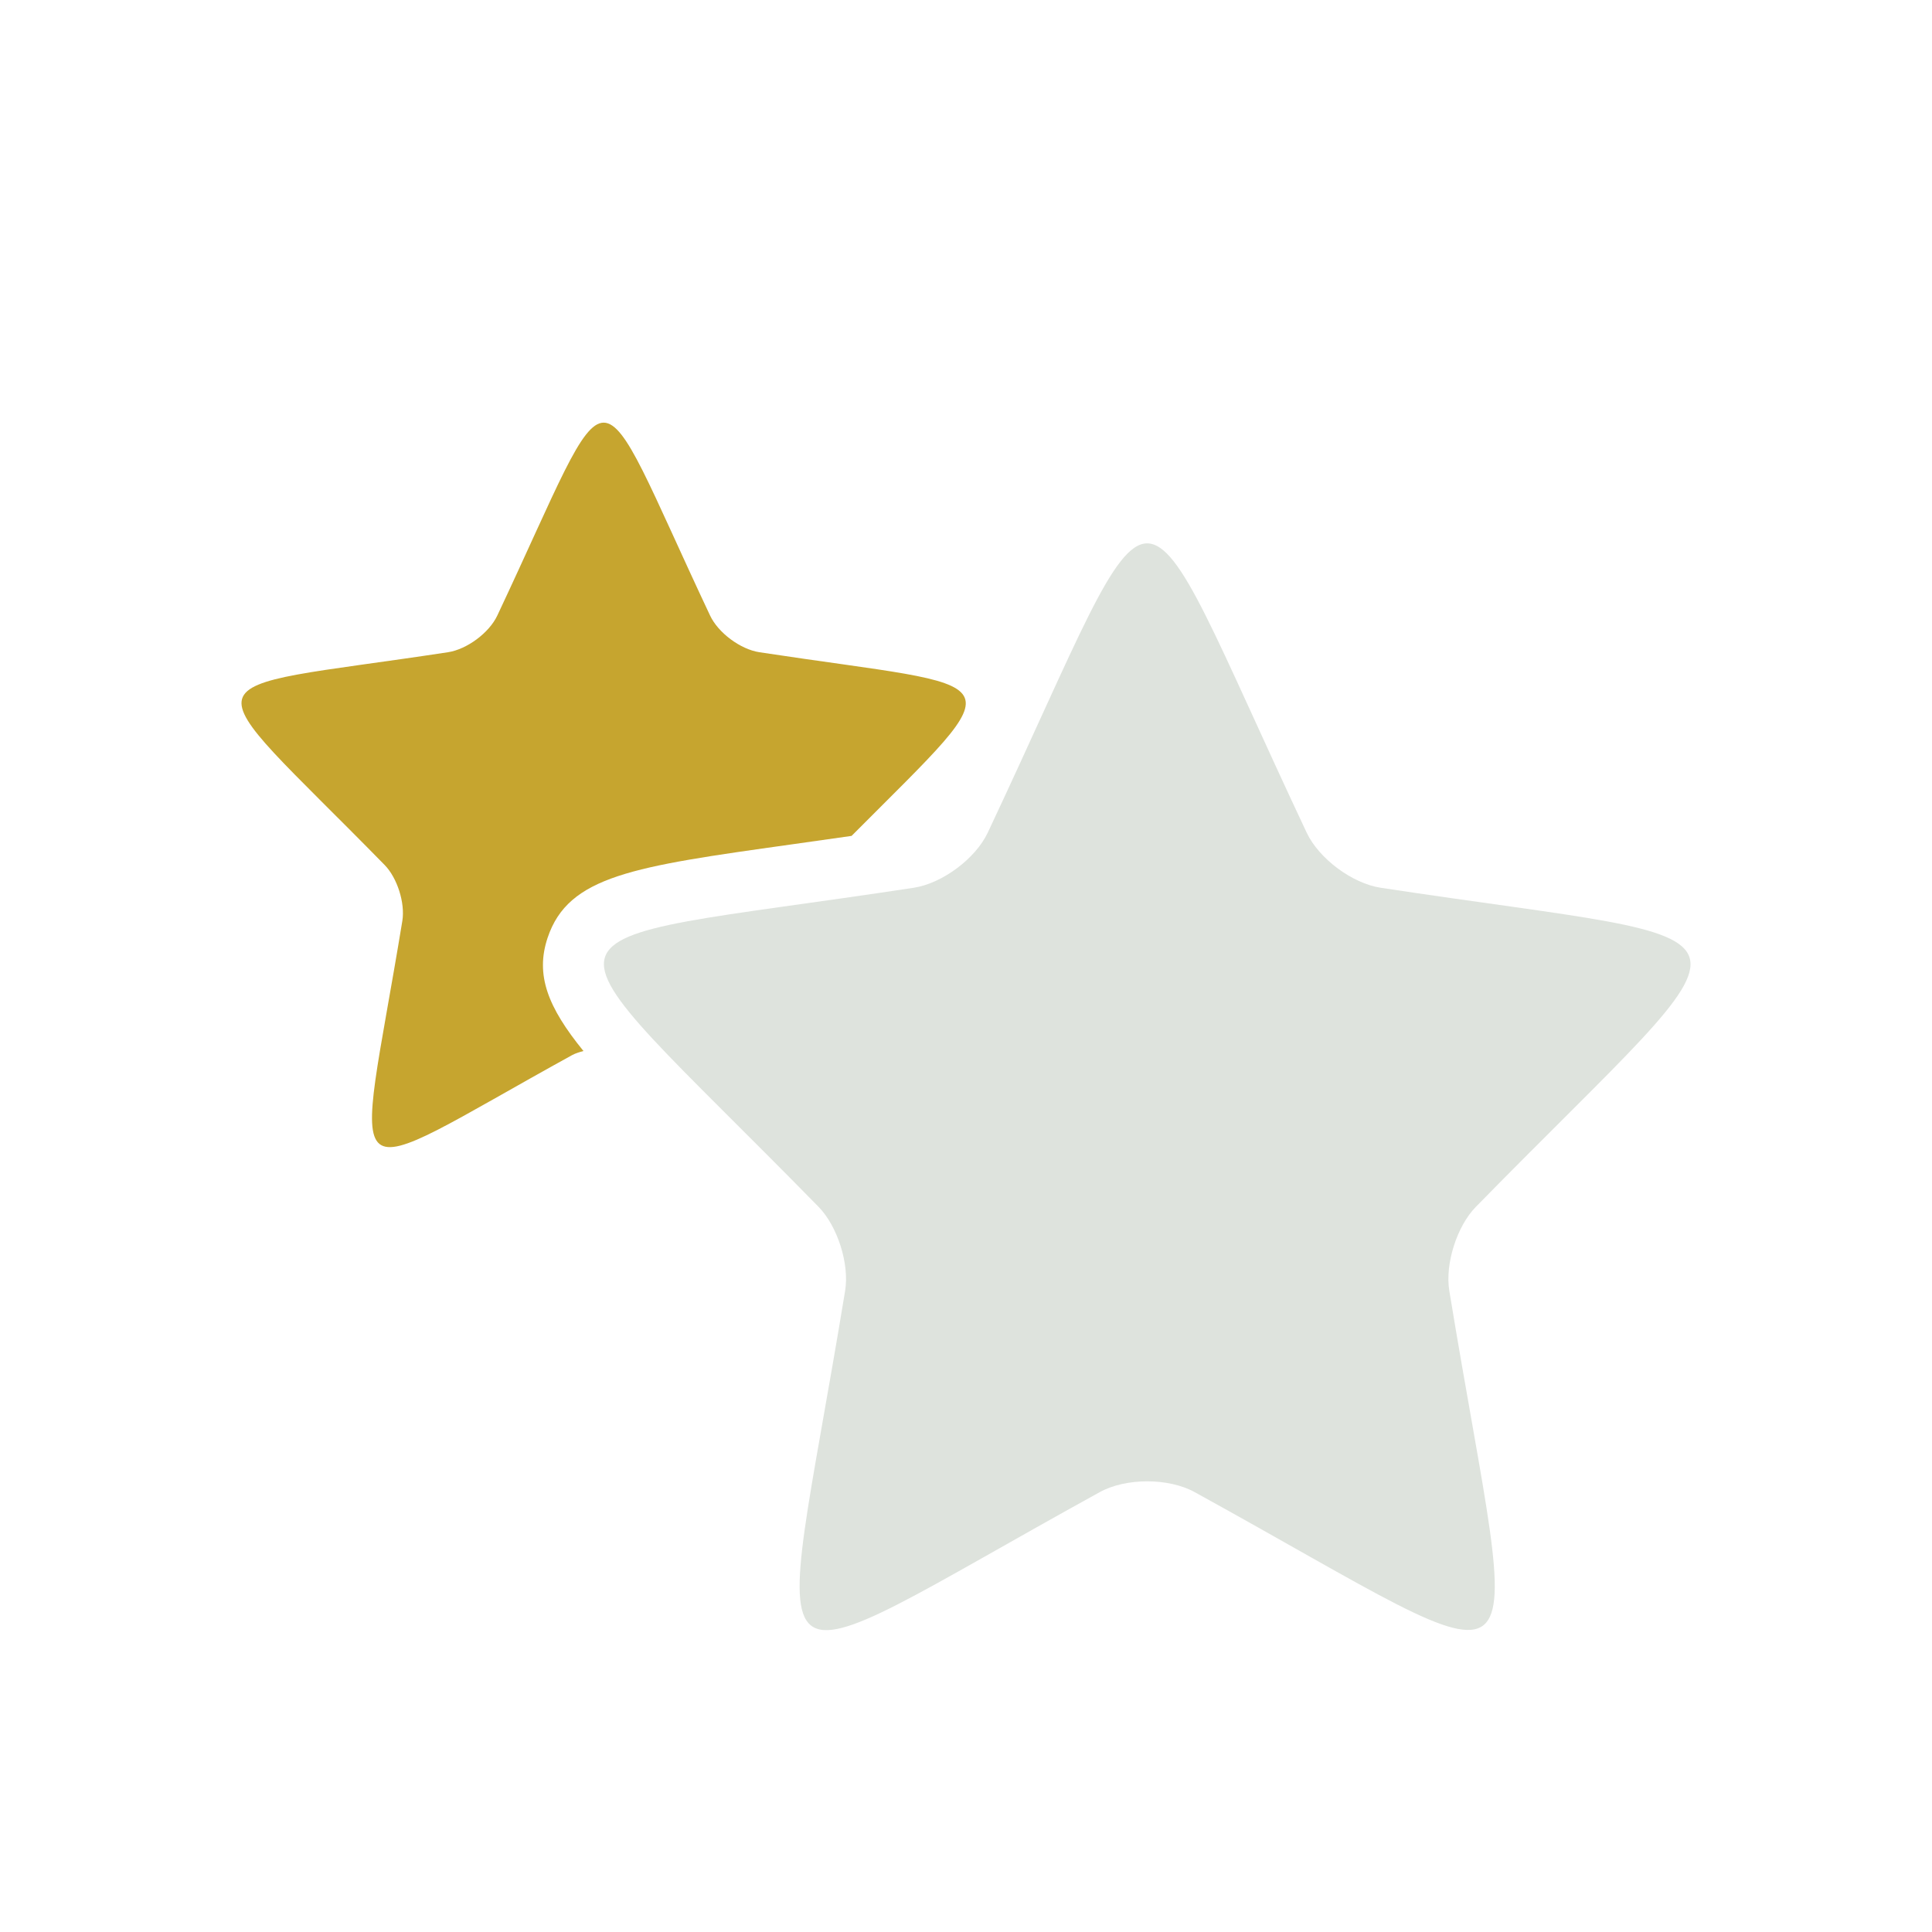 <!DOCTYPE svg PUBLIC "-//W3C//DTD SVG 1.1//EN" "http://www.w3.org/Graphics/SVG/1.1/DTD/svg11.dtd">
<!-- Uploaded to: SVG Repo, www.svgrepo.com, Transformed by: SVG Repo Mixer Tools -->
<svg version="1.1" id="Uploaded to svgrepo.com" xmlns="http://www.w3.org/2000/svg" xmlns:xlink="http://www.w3.org/1999/xlink" width="800px" height="800px" viewBox="0 0 32 32" xml:space="preserve" fill="#000000">
<g id="SVGRepo_bgCarrier" stroke-width="0"/>
<g id="SVGRepo_tracerCarrier" stroke-linecap="round" stroke-linejoin="round"/>
<g id="SVGRepo_iconCarrier"> <style type="text/css"> .duotone_twee{fill:#c6a52f;} .duotone_een{fill:#dee3dd;} </style> <g> <path class="duotone_een" d="M21.643,13.792c0.203,0.43,0.754,0.84,1.225,0.912c6.684,1.017,6.438,0.321,1.577,5.285 c-0.315,0.321-0.513,0.947-0.44,1.39c1.15,7.021,1.773,6.634-4.218,3.335c-0.432-0.238-1.139-0.238-1.571,0 c-5.99,3.299-5.37,3.696-4.218-3.335c0.073-0.443-0.126-1.069-0.44-1.39c-4.871-4.973-5.096-4.269,1.577-5.285 c0.471-0.072,1.022-0.482,1.225-0.912C19.368,7.402,18.633,7.403,21.643,13.792z"/> <path class="duotone_twee" d="M9.07,15.533c0.344-1.029,1.422-1.18,4.026-1.545c0.311-0.044,0.651-0.092,1.009-0.143 c2.764-2.777,2.697-2.399-1.527-3.042c-0.314-0.048-0.682-0.321-0.817-0.608c-2.007-4.259-1.517-4.26-3.524,0 c-0.135,0.287-0.503,0.56-0.817,0.608C2.973,11.48,3.123,11.01,6.37,14.326c0.21,0.214,0.342,0.631,0.294,0.927 c-0.768,4.687-1.181,4.422,2.812,2.223c0.055-0.03,0.122-0.05,0.188-0.068C9.071,16.68,8.865,16.147,9.07,15.533z"/> </g> </g>
</svg>